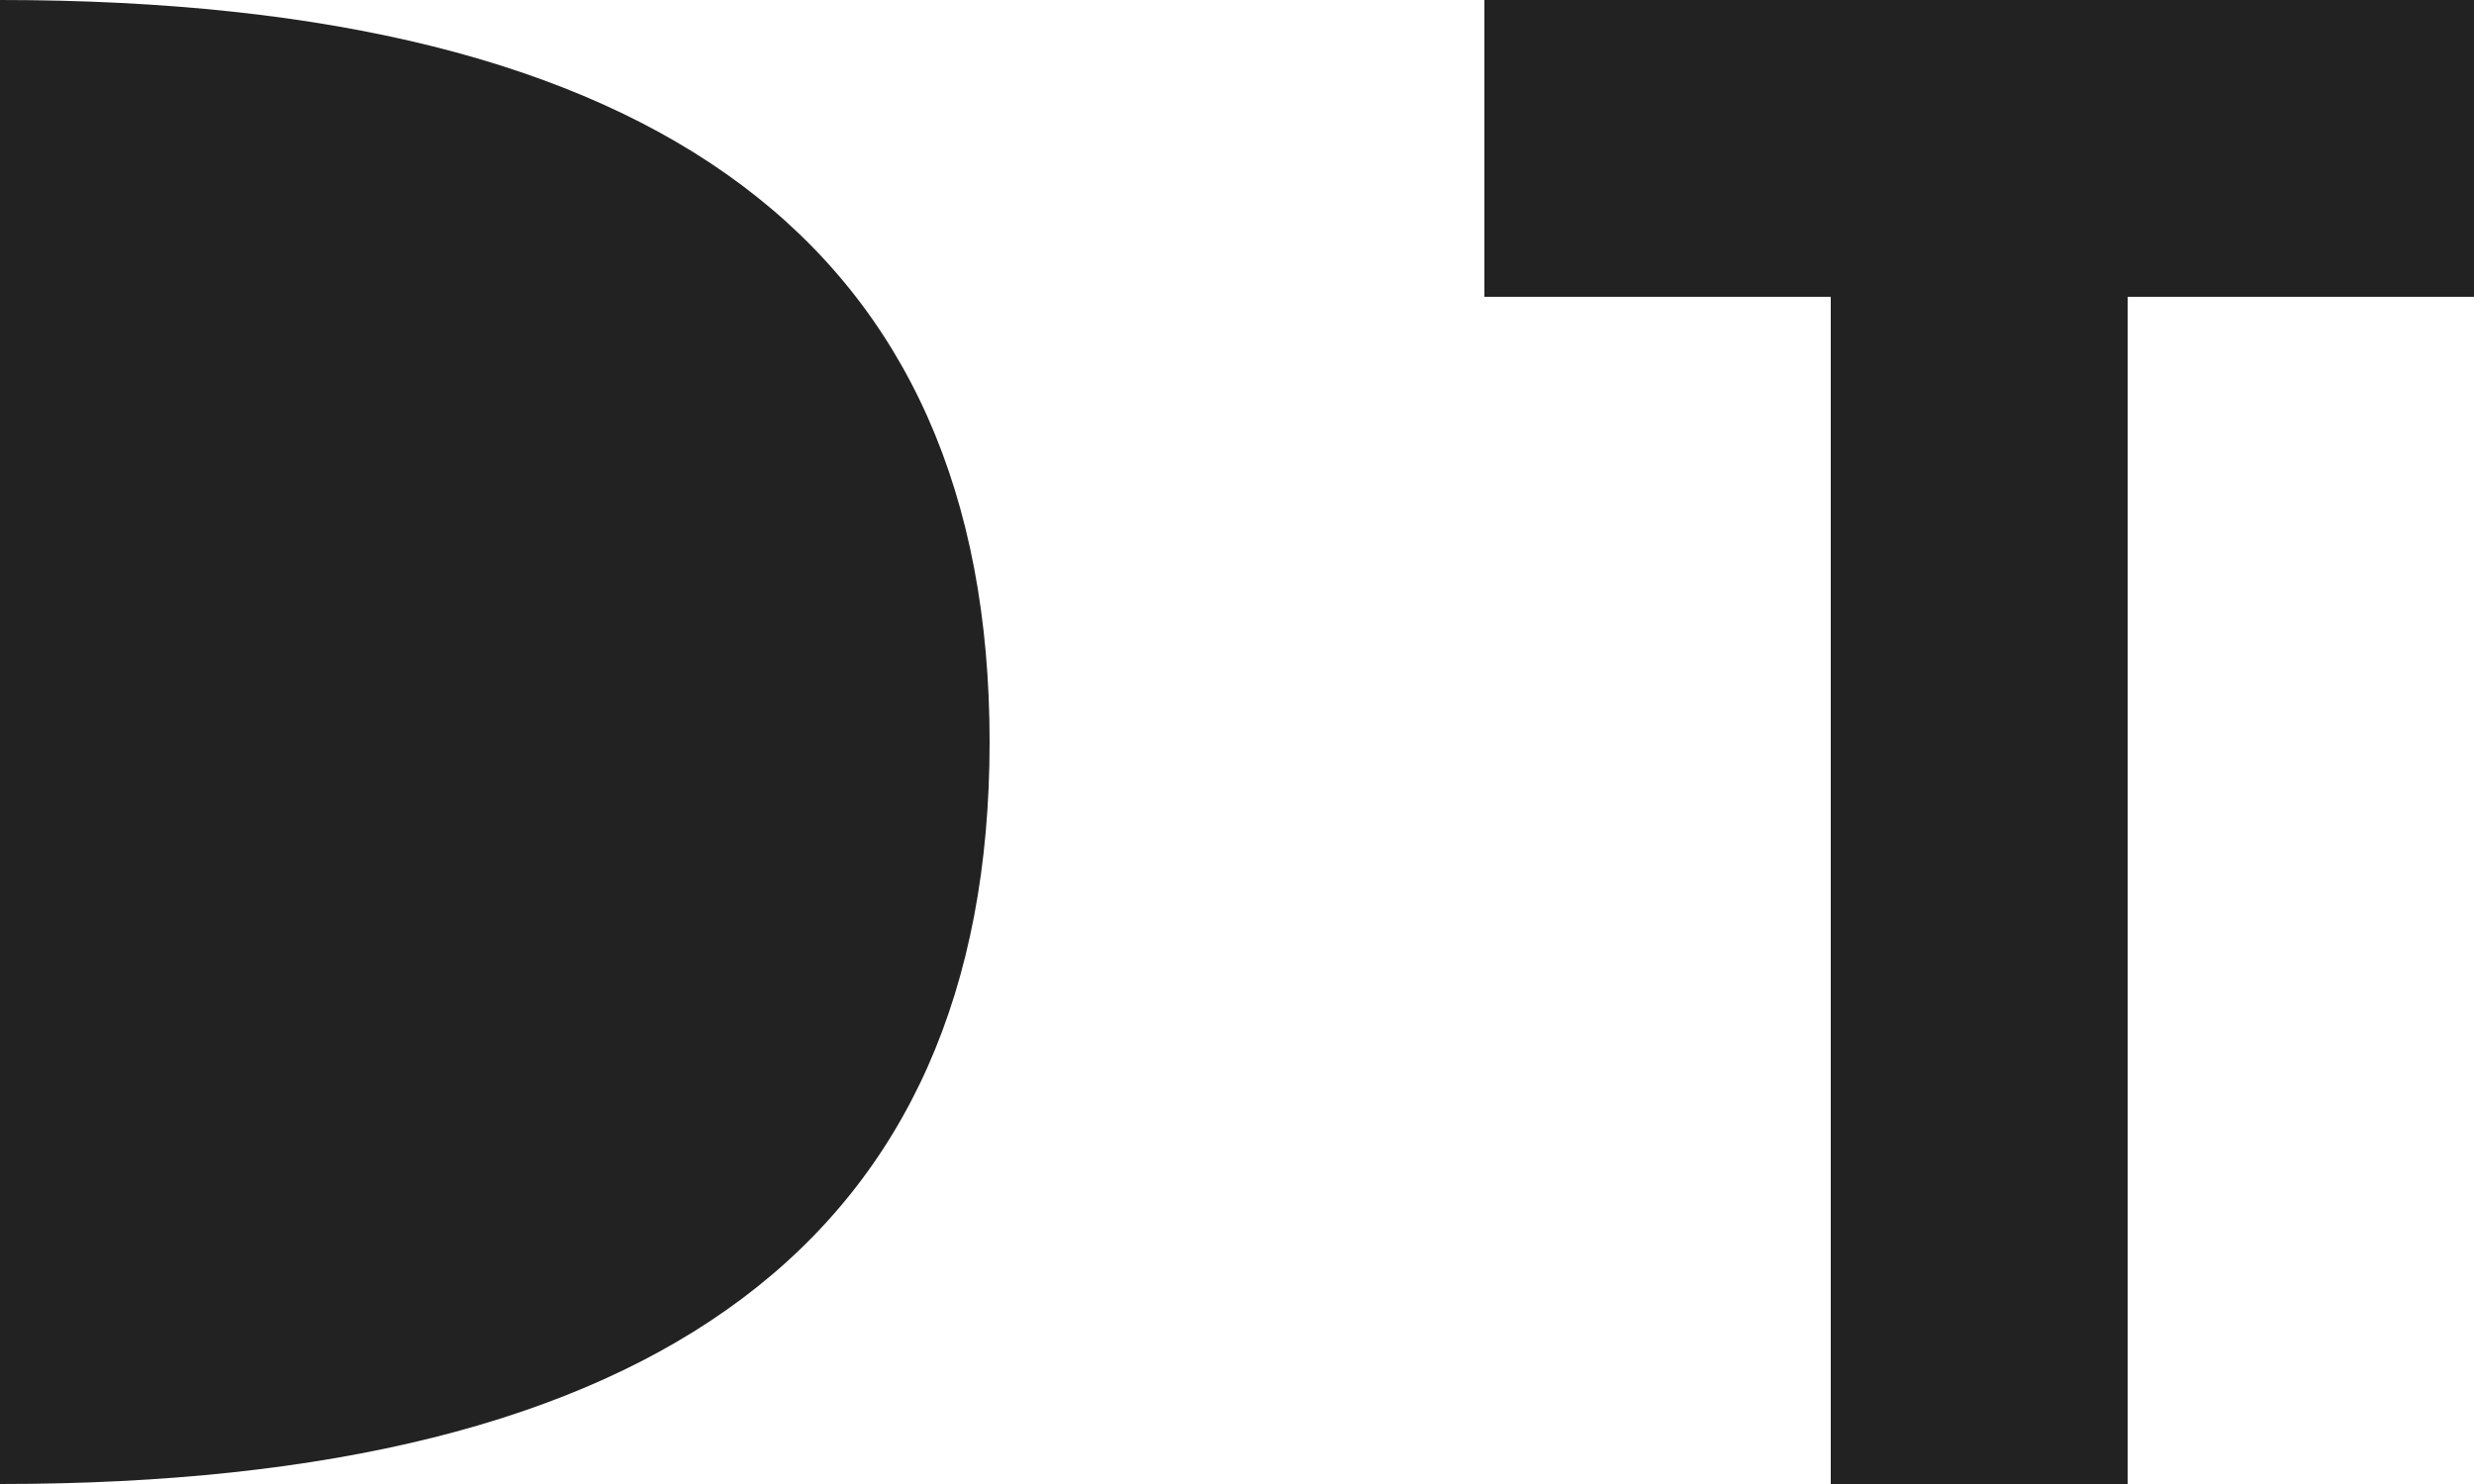 <svg viewBox="0 0 500 300" xmlns="http://www.w3.org/2000/svg">
  <style>
    .shape { fill: #222; }
    
    @media (prefers-color-scheme: dark) {
      .shape { fill: #fff; }
    }
  </style>
  
  <g id="d">
    <path class="shape" d="M 0 0 L 0 300 Q 200 300 200 150 Q 200 0 0 0 Z" />
  </g>
  <g id="t" transform="translate(300, 0)">
    <rect class="shape" x="0" y="0" width="200" height="60" />
    <rect class="shape" x="70" y="60" width="60" height="240" />
  </g>
</svg>
